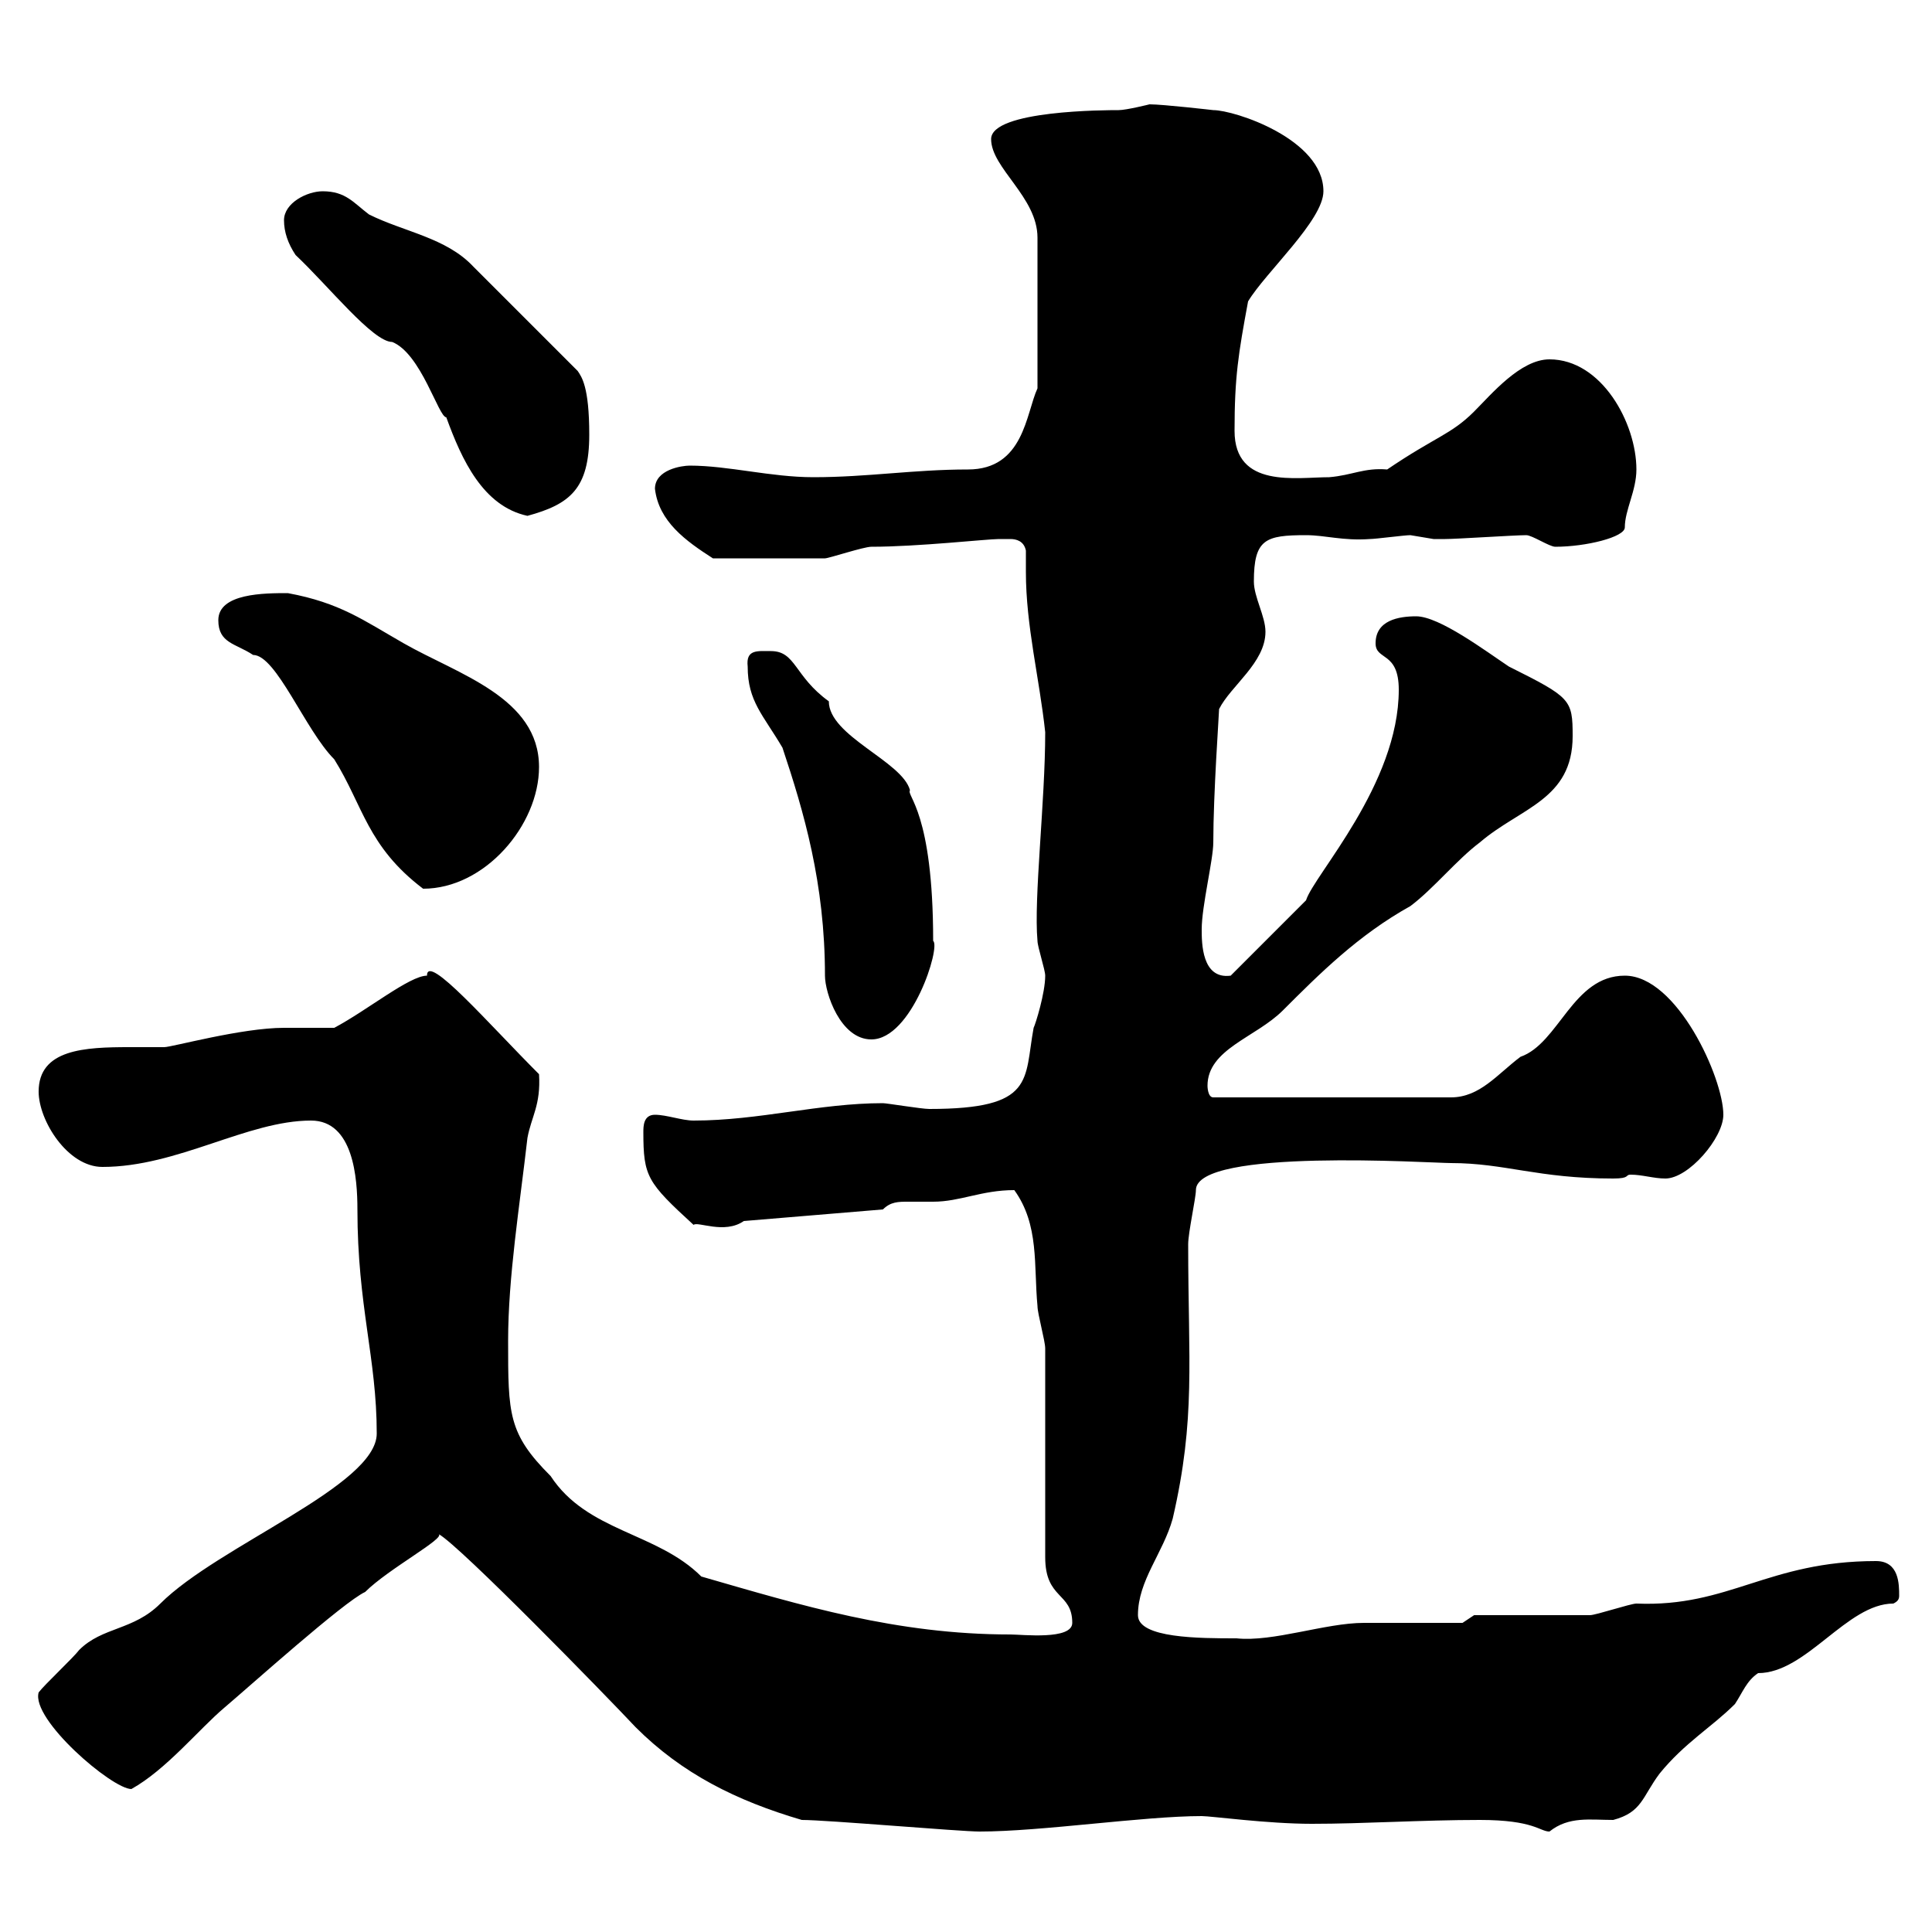 <svg xmlns="http://www.w3.org/2000/svg" xmlns:xlink="http://www.w3.org/1999/xlink" width="300" height="300"><path d="M124.50 282.60C128.40 282.60 149.10 284.40 152.10 284.40C161.70 284.40 177.60 282 186.60 282C188.10 282 196.80 283.20 203.70 283.20C211.80 283.20 220.80 282.60 229.80 282.60C238.20 282.60 239.10 284.40 240.60 284.40C243.60 282 246.90 282.60 250.50 282.60C255 281.40 255 279 257.70 275.40C261.60 270.60 265.80 268.20 269.40 264.60C270.60 262.80 271.20 261 273 259.80C280.50 259.80 286.80 249 294 249C294.60 248.70 294.90 248.40 294.90 247.80C294.90 246 294.90 242.40 291.30 242.40C274.50 242.40 268.50 249.60 254.10 249C253.20 249 247.80 250.80 246.90 250.80C244.20 250.80 231.60 250.80 228.90 250.80L227.10 252C224.40 252 214.50 252 211.80 252C205.80 252 197.70 255 192 254.40C186.30 254.40 176.70 254.40 176.70 250.80C176.70 245.40 180.60 241.20 182.10 235.80C185.70 220.20 184.50 211.50 184.50 193.20C184.50 191.40 185.70 186 185.70 184.80C185.70 178.20 222.30 180.60 225.30 180.60C233.70 180.60 238.80 183 250.50 183C253.20 183 252.30 182.40 253.20 182.40C255 182.40 256.80 183 258.60 183C262.20 183 267.60 176.70 267.60 173.10C267.60 167.40 260.40 151.50 252.30 151.50C244.20 151.50 242.10 162 236.10 164.10C232.50 166.80 229.80 170.40 225.30 170.40L188.40 170.40C187.50 170.40 187.50 168.60 187.50 168.60C187.50 162.90 195 161.10 199.20 156.90C204.90 151.20 210.90 145.20 219 140.70C222.60 138 226.20 133.50 229.80 130.80C236.10 125.40 244.20 124.20 244.20 114.30C244.20 108.60 243.90 108.30 234.30 103.50C230.70 101.10 223.50 95.70 219.90 95.70C217.20 95.70 213.60 96.30 213.60 99.90C213.60 102.60 217.20 101.10 217.20 107.10C217.20 121.80 204 135.90 202.80 139.80C201 141.60 192.90 149.70 191.10 151.50C186.60 152.10 186.60 146.40 186.60 144.30C186.60 140.70 188.40 133.50 188.40 130.80C188.40 123.30 189.30 110.70 189.30 110.10C191.10 106.50 196.50 102.90 196.50 98.10C196.50 95.70 194.70 92.70 194.70 90.30C194.70 83.70 196.50 83.10 202.80 83.10C205.80 83.10 208.50 84 212.70 83.70C213.60 83.70 218.10 83.10 219 83.10C219 83.10 222.60 83.70 222.60 83.70C222.90 83.70 223.80 83.70 224.40 83.70C226.20 83.70 235.20 83.10 237 83.10C237.90 83.10 240.60 84.90 241.50 84.90C246.30 84.90 252.30 83.40 252.30 81.90C252.30 79.20 254.10 76.20 254.10 72.90C254.10 65.70 248.70 55.80 240.60 55.80C236.10 55.80 231.60 61.20 228.90 63.90C225.30 67.50 222.90 67.80 215.40 72.90C211.80 72.60 210 73.80 206.40 74.10C201.30 74.10 191.70 75.90 191.70 66.90C191.70 58.50 192.30 54.90 193.80 46.80C196.50 42.30 205.50 34.20 205.50 29.70C205.50 21.60 191.70 17.10 188.40 17.10C188.40 17.10 180.60 16.20 178.50 16.20C178.50 16.20 174.90 17.10 173.70 17.10C171.90 17.10 153.90 17.10 153.90 21.60C153.90 26.10 161.10 30.60 161.10 36.90L161.10 60.30C159.30 64.20 159 72.90 150.30 72.90C141.90 72.90 134.70 74.10 126.30 74.10C119.70 74.10 113.10 72.30 107.10 72.30C105.90 72.30 101.70 72.90 101.70 75.90C102.30 81 106.50 84 110.70 86.70C115.50 86.70 124.50 86.70 128.10 86.70C128.70 86.70 134.10 84.90 135.30 84.90C142.50 84.90 153.30 83.70 155.10 83.70C155.70 83.70 156 83.70 156.90 83.70C157.80 83.70 159 84 159.30 85.50C159.30 86.70 159.30 87.60 159.30 88.80C159.30 97.20 161.40 105.30 162.30 113.70C162.30 124.50 160.50 139.50 161.10 146.10C161.10 147 162.30 150.60 162.30 151.50C162.30 154.20 160.80 159 160.50 159.60C159 167.70 160.80 172.20 144.30 172.20C143.10 172.20 137.70 171.30 137.10 171.30C127.20 171.30 117.90 174 107.70 174C105.90 174 103.50 173.10 101.70 173.10C99.90 173.10 99.90 174.90 99.90 175.80C99.90 182.70 100.50 183.60 107.70 190.20C108.30 189.60 112.50 191.70 115.50 189.60L137.10 187.80C138.30 186.60 139.50 186.60 141 186.60C141.90 186.60 143.10 186.60 144.90 186.60C149.10 186.60 152.40 184.80 157.50 184.80C161.40 190.20 160.50 196.50 161.10 202.80C161.10 204 162.30 208.20 162.30 209.40L162.30 241.80C162.30 248.40 166.50 247.20 166.50 252C166.50 254.70 158.70 253.80 156.90 253.80C139.20 253.80 124.50 249.30 108.90 244.80C102 237.90 91.20 237.90 85.50 229.20C78.90 222.60 78.90 219.60 78.90 208.20C78.90 198.30 80.70 187.20 81.90 176.70C82.50 173.40 84 171.60 83.70 166.80C75.90 159 66.30 147.90 66.30 151.50C63.60 151.50 57 156.90 51.90 159.60C51.30 159.60 44.70 159.60 44.10 159.60C37.50 159.60 26.70 162.60 25.50 162.60C23.70 162.60 21.90 162.60 20.10 162.60C13.20 162.60 6 162.90 6 169.50C6 174 10.50 181.20 15.90 181.20C27.60 181.20 38.40 174 48.30 174C54.90 174 55.50 183 55.50 187.80C55.50 202.80 58.50 210.90 58.50 222.60C58.50 230.70 33.90 240 24.90 249C20.70 253.20 15.90 252.60 12.30 256.20C11.40 257.40 6.90 261.60 6 262.80C4.80 267 17.40 277.80 20.40 277.80C25.80 274.80 30.90 268.50 34.80 265.20C38.70 261.90 53.40 248.70 56.70 247.20C60.30 243.60 69.30 238.80 68.10 238.20C71.40 240 94.20 263.40 98.70 268.20C105.90 275.40 114.30 279.60 124.50 282.60ZM116.10 103.50C116.10 108.90 118.50 111 121.50 116.10C124.80 126 128.10 137.10 128.10 151.50C128.10 154.20 130.50 161.40 135.30 161.40C141.60 161.40 146.10 147 144.90 146.10C144.90 126 140.70 123.60 141.30 122.70C140.10 118.20 128.70 114.30 128.70 108.90C123.30 105 123.60 101.10 119.70 101.10C117.60 101.10 115.80 100.80 116.10 103.50ZM51.90 117.90C56.40 125.10 57 131.40 65.70 138C75.30 138 83.70 128.10 83.70 119.10C83.70 108.30 71.10 104.70 62.70 99.90C56.40 96.30 52.80 93.60 44.70 92.10C41.10 92.10 33.90 92.10 33.90 96.30C33.90 99.90 36.60 99.90 39.30 101.70C42.90 101.70 47.40 113.40 51.90 117.90ZM45.90 39.60C51 44.40 57.90 53.10 60.90 53.10C65.40 54.90 68.10 64.80 69.30 64.80C71.70 71.40 75 78.60 81.90 80.10C88.50 78.30 91.50 75.90 91.50 67.50C91.50 60 90.30 58.50 89.70 57.60L73.50 41.40C69.30 36.90 62.70 36 57.30 33.30C54.90 31.50 53.70 29.70 50.10 29.70C47.70 29.70 44.10 31.50 44.10 34.20C44.10 36 44.70 37.80 45.90 39.60Z"/></svg>
